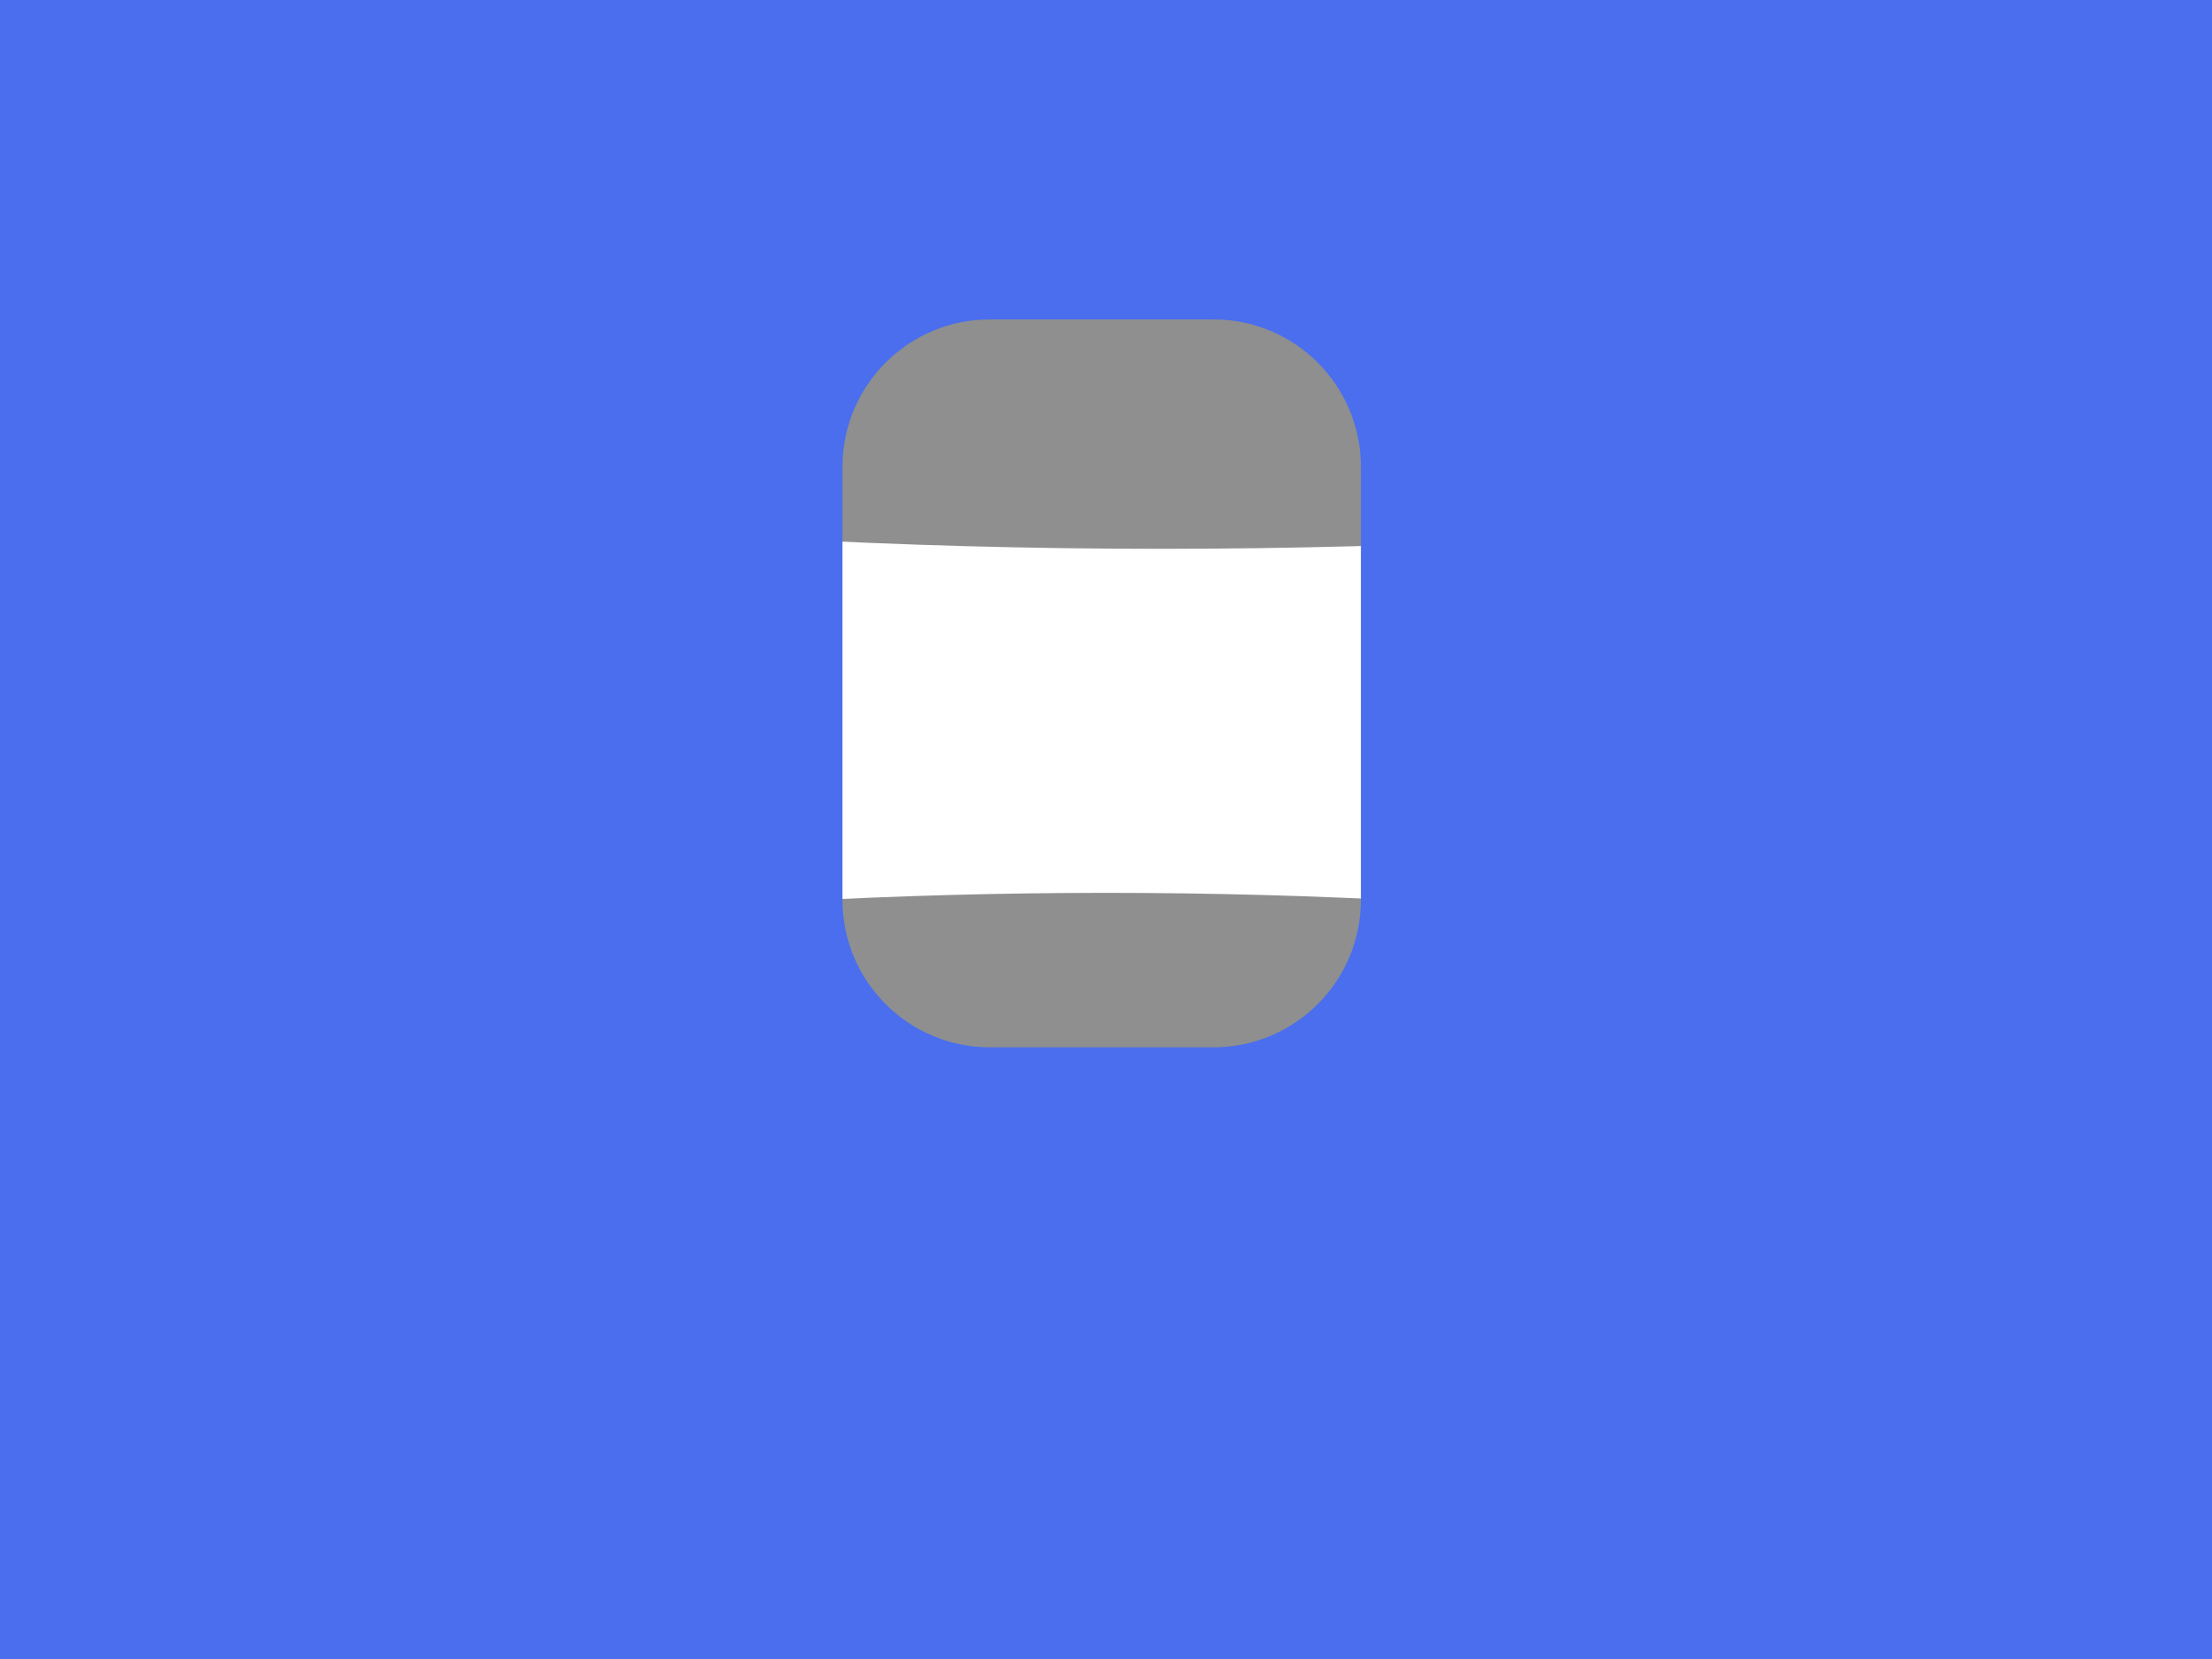 <?xml version="1.0" encoding="UTF-8"?> <svg xmlns="http://www.w3.org/2000/svg" width="1920" height="1440" viewBox="0 0 1920 1440" fill="none"> <g clip-path="url(#clip0_1118_7538)"> <g opacity="0.5" filter="url(#filter0_f_1118_7538)"> <ellipse cx="1007.7" cy="199.189" rx="1314.7" ry="277.189" fill="#202020"></ellipse> </g> <g opacity="0.5" filter="url(#filter1_f_1118_7538)"> <ellipse cx="960" cy="998.5" rx="1060" ry="223.5" fill="#202020"></ellipse> </g> <path fill-rule="evenodd" clip-rule="evenodd" d="M1920 0H0V1509H1920V0ZM859.26 277.248C788.567 277.248 731.26 334.556 731.26 405.248V781.073C731.26 851.766 788.567 909.073 859.26 909.073H1053.26C1123.95 909.073 1181.26 851.766 1181.26 781.073V405.248C1181.26 334.556 1123.95 277.248 1053.26 277.248H859.26Z" fill="#4A6EED"></path> </g> <defs> <filter id="filter0_f_1118_7538" x="-507" y="-278" width="3029.4" height="954.379" filterUnits="userSpaceOnUse" color-interpolation-filters="sRGB"> <feFlood flood-opacity="0" result="BackgroundImageFix"></feFlood> <feBlend mode="normal" in="SourceGraphic" in2="BackgroundImageFix" result="shape"></feBlend> <feGaussianBlur stdDeviation="100" result="effect1_foregroundBlur_1118_7538"></feGaussianBlur> </filter> <filter id="filter1_f_1118_7538" x="-300" y="575" width="2520" height="847" filterUnits="userSpaceOnUse" color-interpolation-filters="sRGB"> <feFlood flood-opacity="0" result="BackgroundImageFix"></feFlood> <feBlend mode="normal" in="SourceGraphic" in2="BackgroundImageFix" result="shape"></feBlend> <feGaussianBlur stdDeviation="100" result="effect1_foregroundBlur_1118_7538"></feGaussianBlur> </filter> <clipPath id="clip0_1118_7538"> <rect width="1920" height="1440" fill="white"></rect> </clipPath> </defs> </svg> 